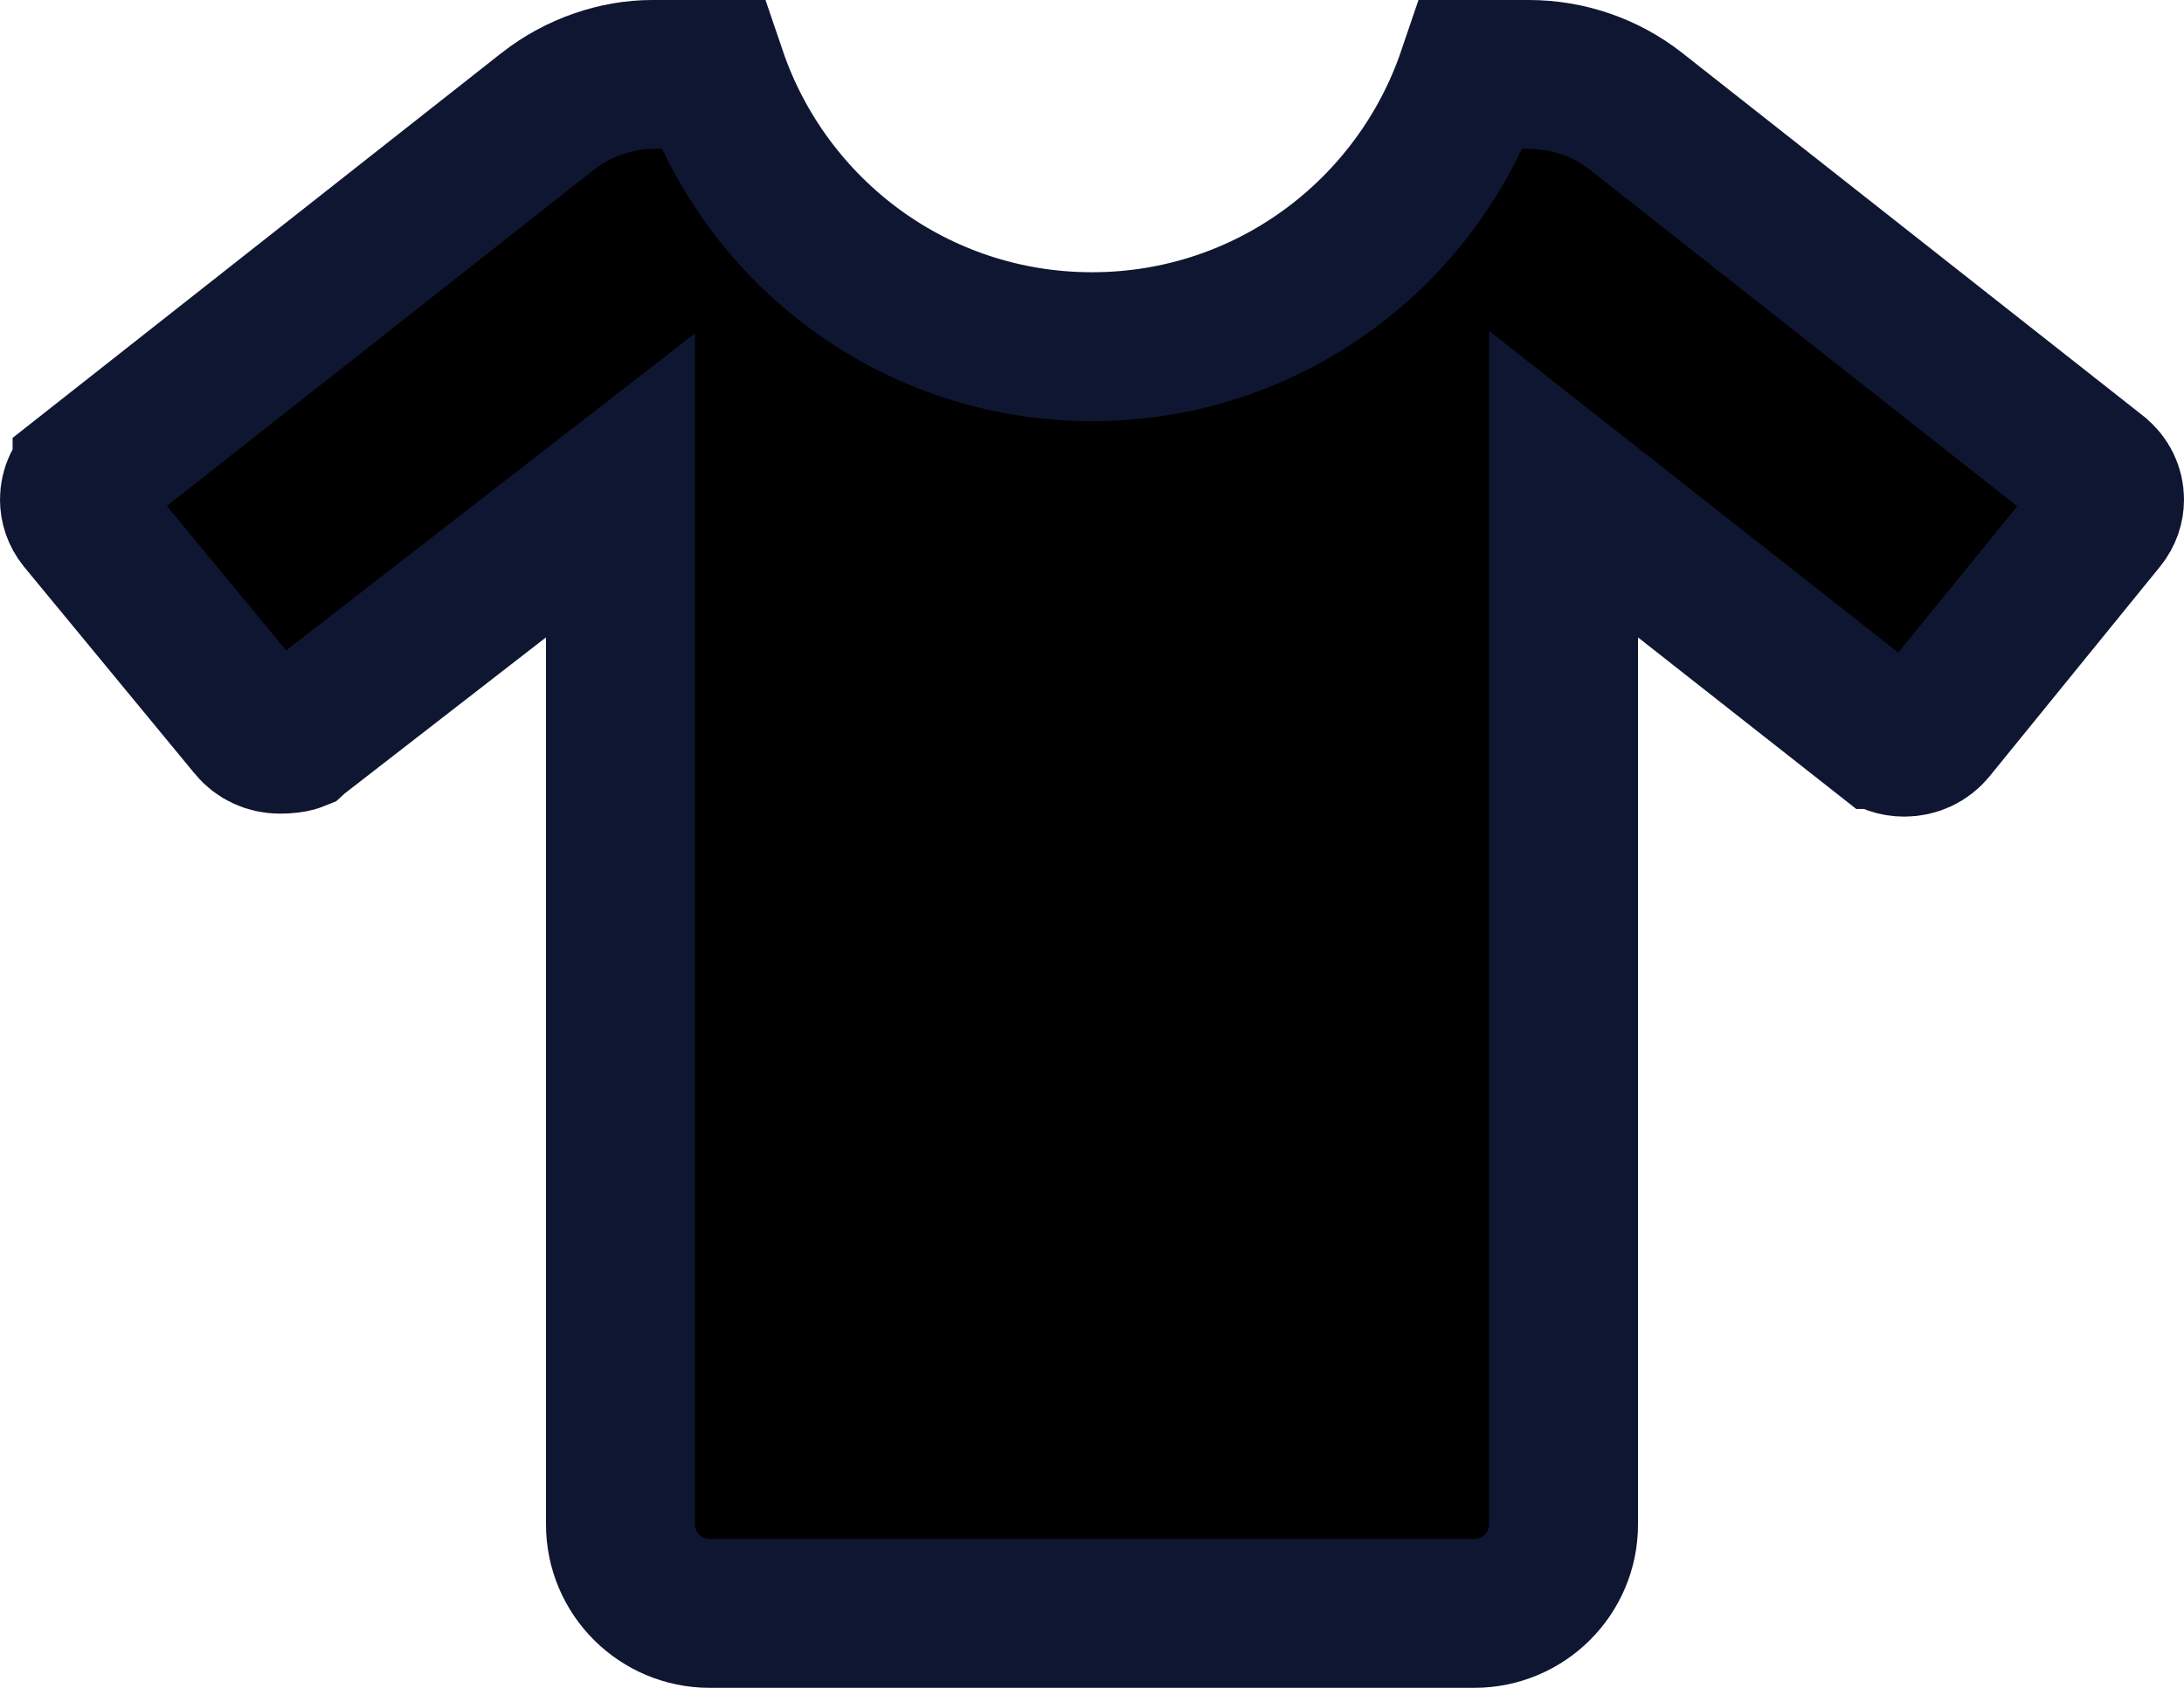 <svg width="44" height="34" viewBox="0 0 44 34"  xmlns="http://www.w3.org/2000/svg">
<path d="M42.354 10.467L42.354 10.467L38.919 14.692C38.785 14.857 38.583 14.95 38.364 14.95C38.204 14.95 38.048 14.899 37.919 14.797L37.918 14.797L33.927 11.66L31.5 9.752V12.839V30.71C31.5 31.694 30.698 32.5 29.7 32.5H14.3C13.302 32.5 12.5 31.694 12.5 30.71V12.839V9.778L10.081 11.654L6.032 14.793L5.985 14.829L5.961 14.851C5.956 14.853 5.948 14.856 5.937 14.859C5.881 14.874 5.784 14.89 5.636 14.89C5.418 14.89 5.215 14.796 5.08 14.631L5.08 14.631L5.074 14.623L1.642 10.463C1.546 10.343 1.5 10.202 1.5 10.063C1.5 9.874 1.583 9.684 1.754 9.55C1.754 9.55 1.754 9.55 1.754 9.549L11.031 2.246C11.031 2.245 11.032 2.245 11.033 2.244C11.655 1.758 12.424 1.5 13.138 1.5H14.348C15.432 4.684 18.437 6.984 22 6.984C25.562 6.984 28.569 4.685 29.652 1.5H30.799C31.589 1.5 32.353 1.765 32.965 2.246C32.965 2.246 32.965 2.246 32.965 2.246L42.246 9.553L42.248 9.555C42.418 9.688 42.5 9.877 42.5 10.063C42.5 10.202 42.455 10.343 42.354 10.467Z" stroke="#0F1632" stroke-width="3"/>
</svg>
